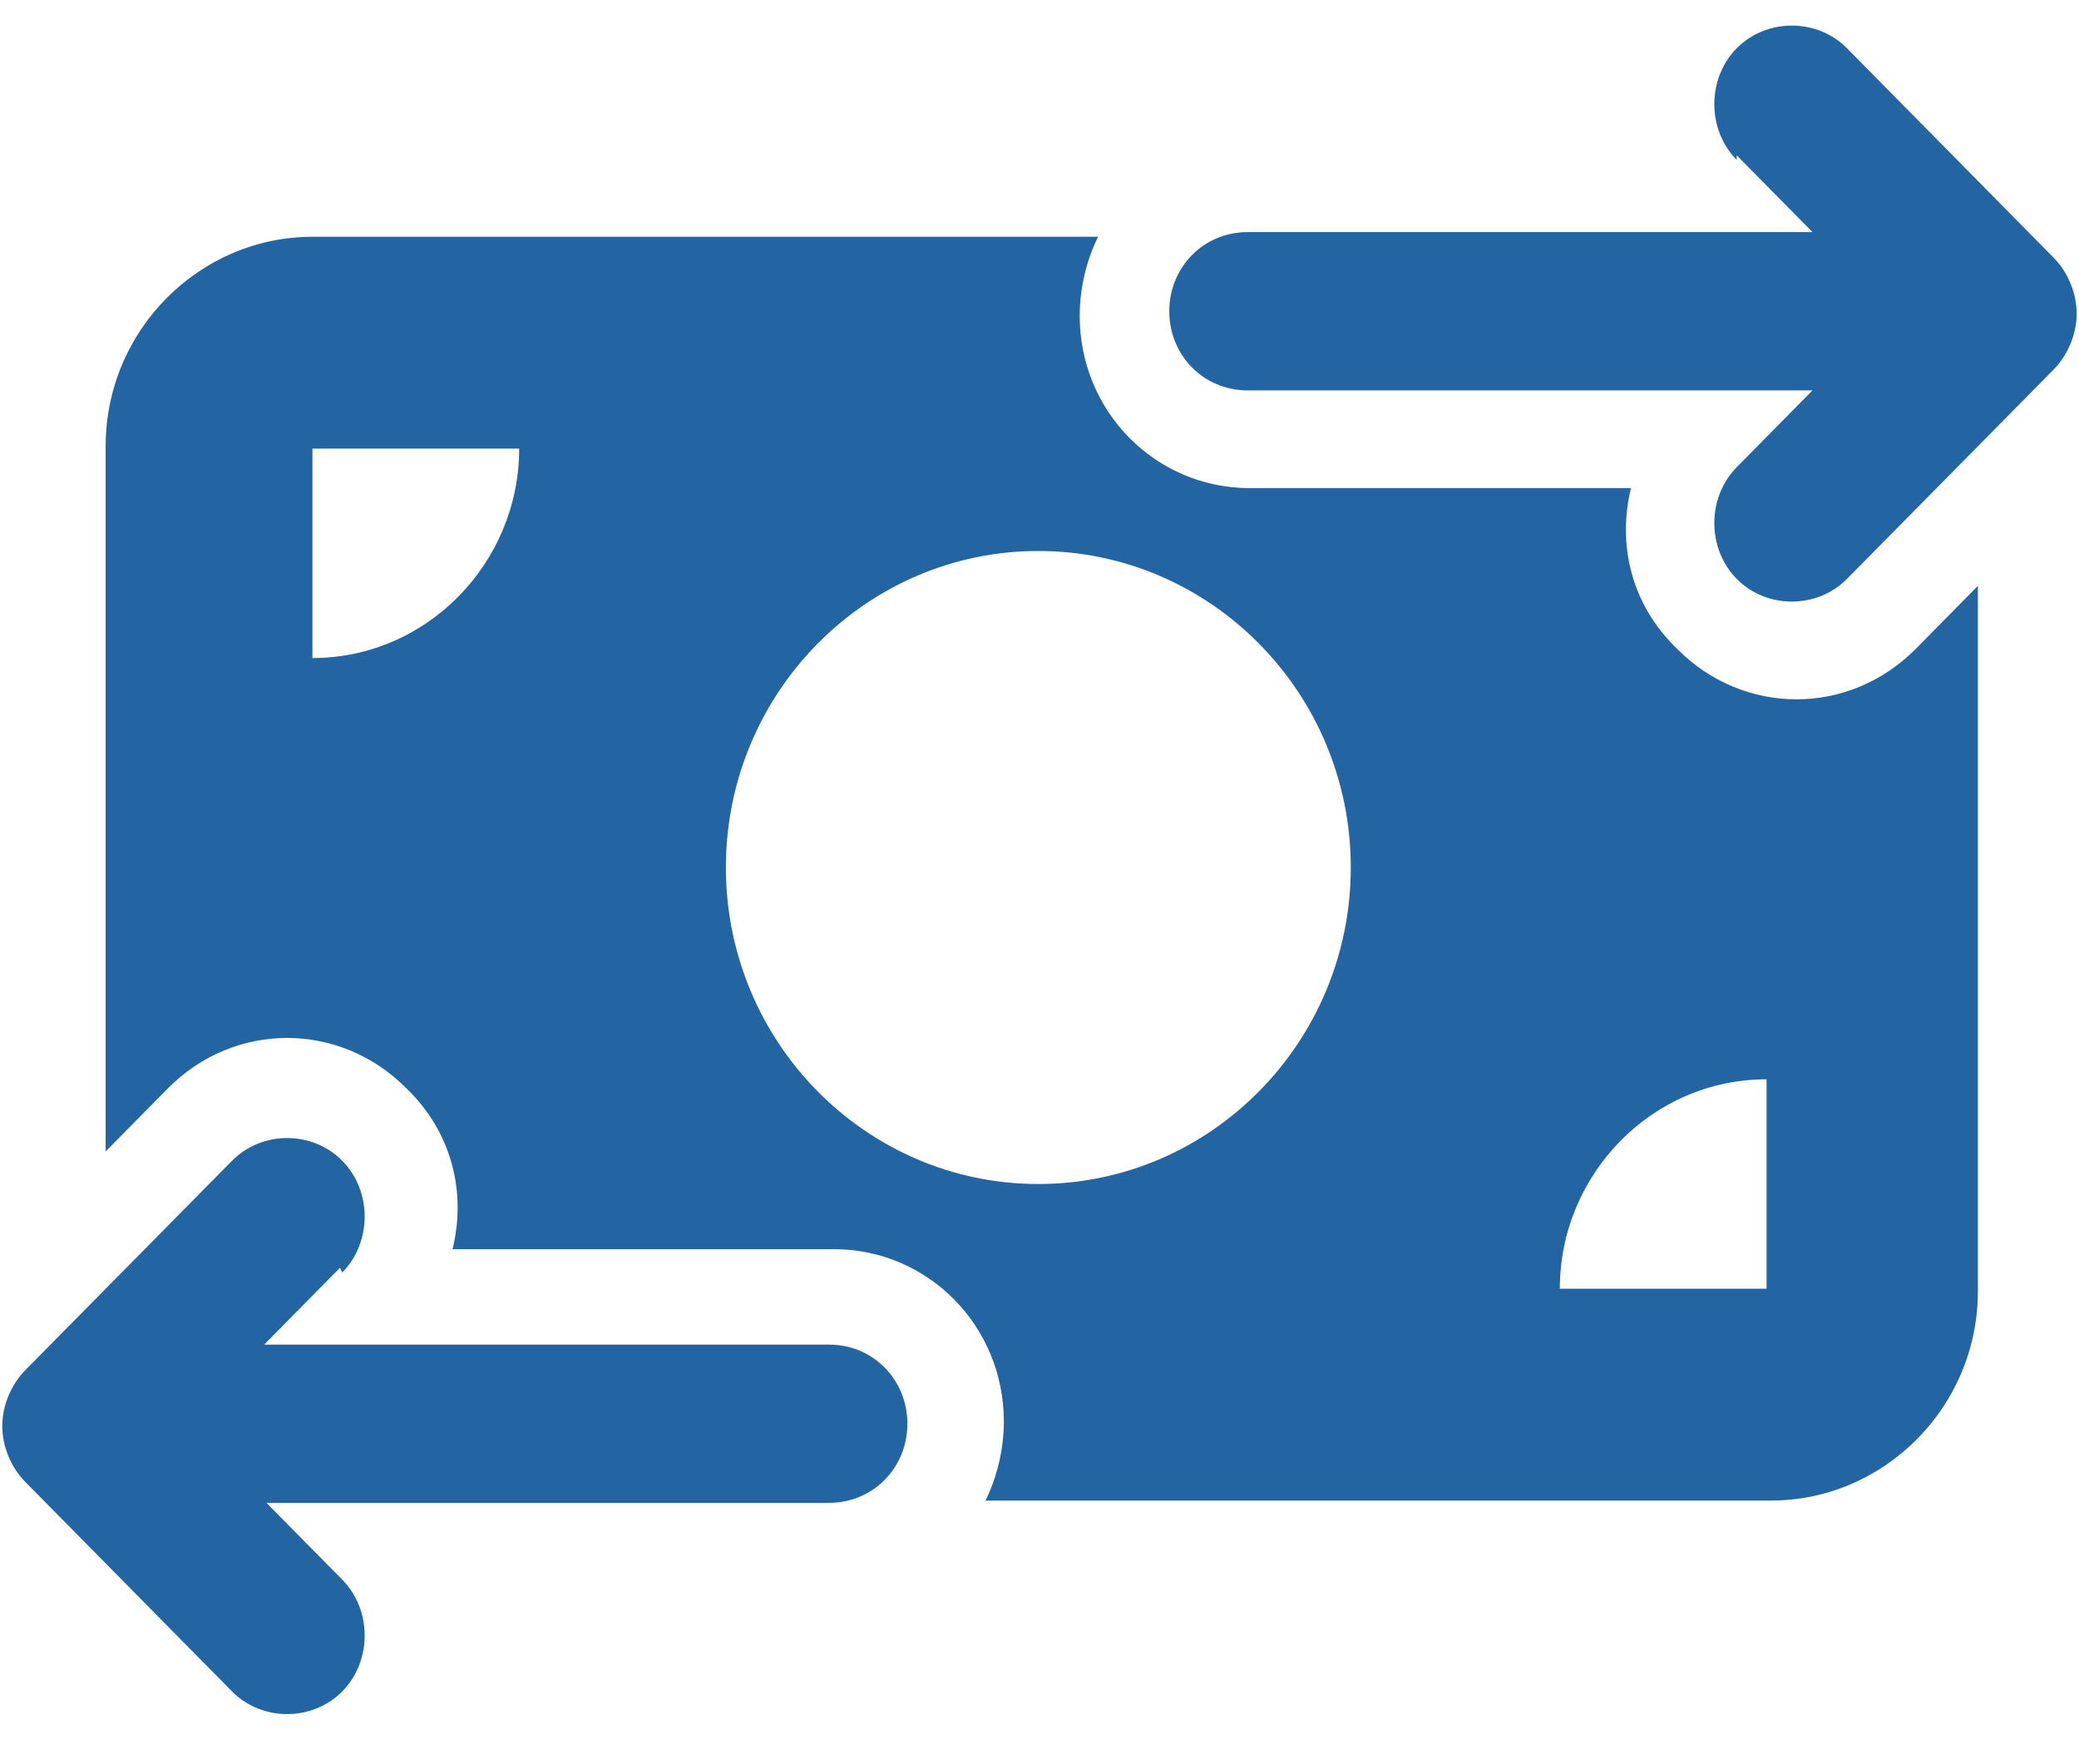 <svg width="33" height="28" viewBox="0 0 33 28" fill="none" xmlns="http://www.w3.org/2000/svg">
<path d="M27.567 2.539C27.093 2.059 27.093 1.246 27.567 0.766C28.041 0.286 28.843 0.286 29.317 0.766L32.599 4.091C32.817 4.312 32.963 4.645 32.963 4.977C32.963 5.31 32.817 5.642 32.599 5.864L29.317 9.188C28.843 9.668 28.041 9.668 27.567 9.188C27.093 8.708 27.093 7.895 27.567 7.415L28.77 6.196H19.8C19.107 6.196 18.56 5.642 18.56 4.94C18.56 4.238 19.107 3.684 19.8 3.684H28.77L27.567 2.465V2.539ZM5.396 20.122L4.193 21.341H13.163C13.856 21.341 14.403 21.895 14.403 22.597C14.403 23.298 13.856 23.852 13.163 23.852H4.229L5.433 25.072C5.907 25.552 5.907 26.364 5.433 26.845C4.959 27.325 4.157 27.325 3.683 26.845L0.401 23.52C0.182 23.298 0.036 22.966 0.036 22.634C0.036 22.301 0.182 21.969 0.401 21.747L3.683 18.423C4.157 17.942 4.959 17.942 5.433 18.423C5.907 18.903 5.907 19.715 5.433 20.196L5.396 20.122ZM4.959 3.758H17.43C17.247 4.128 17.138 4.571 17.138 5.014C17.138 6.529 18.341 7.747 19.836 7.747H25.889C25.67 8.634 25.889 9.594 26.619 10.296C27.676 11.367 29.353 11.367 30.411 10.296L31.395 9.299V20.491C31.395 22.338 29.9 23.816 28.113 23.816H15.643C15.825 23.446 15.934 23.003 15.934 22.56C15.934 21.045 14.731 19.826 13.236 19.826H7.183C7.402 18.94 7.183 17.979 6.454 17.277C5.396 16.206 3.719 16.206 2.662 17.277L1.677 18.275V7.083C1.677 5.236 3.172 3.758 4.959 3.758ZM8.241 7.12H4.959V10.444C6.782 10.444 8.241 8.929 8.241 7.12ZM28.041 17.13C26.217 17.13 24.759 18.644 24.759 20.454H28.041V17.13ZM16.481 18.792C19.216 18.792 21.441 16.539 21.441 13.768C21.441 10.998 19.216 8.745 16.481 8.745C13.747 8.745 11.522 10.998 11.522 13.768C11.522 16.539 13.747 18.792 16.481 18.792Z" fill="#2365A2"/>
</svg>
